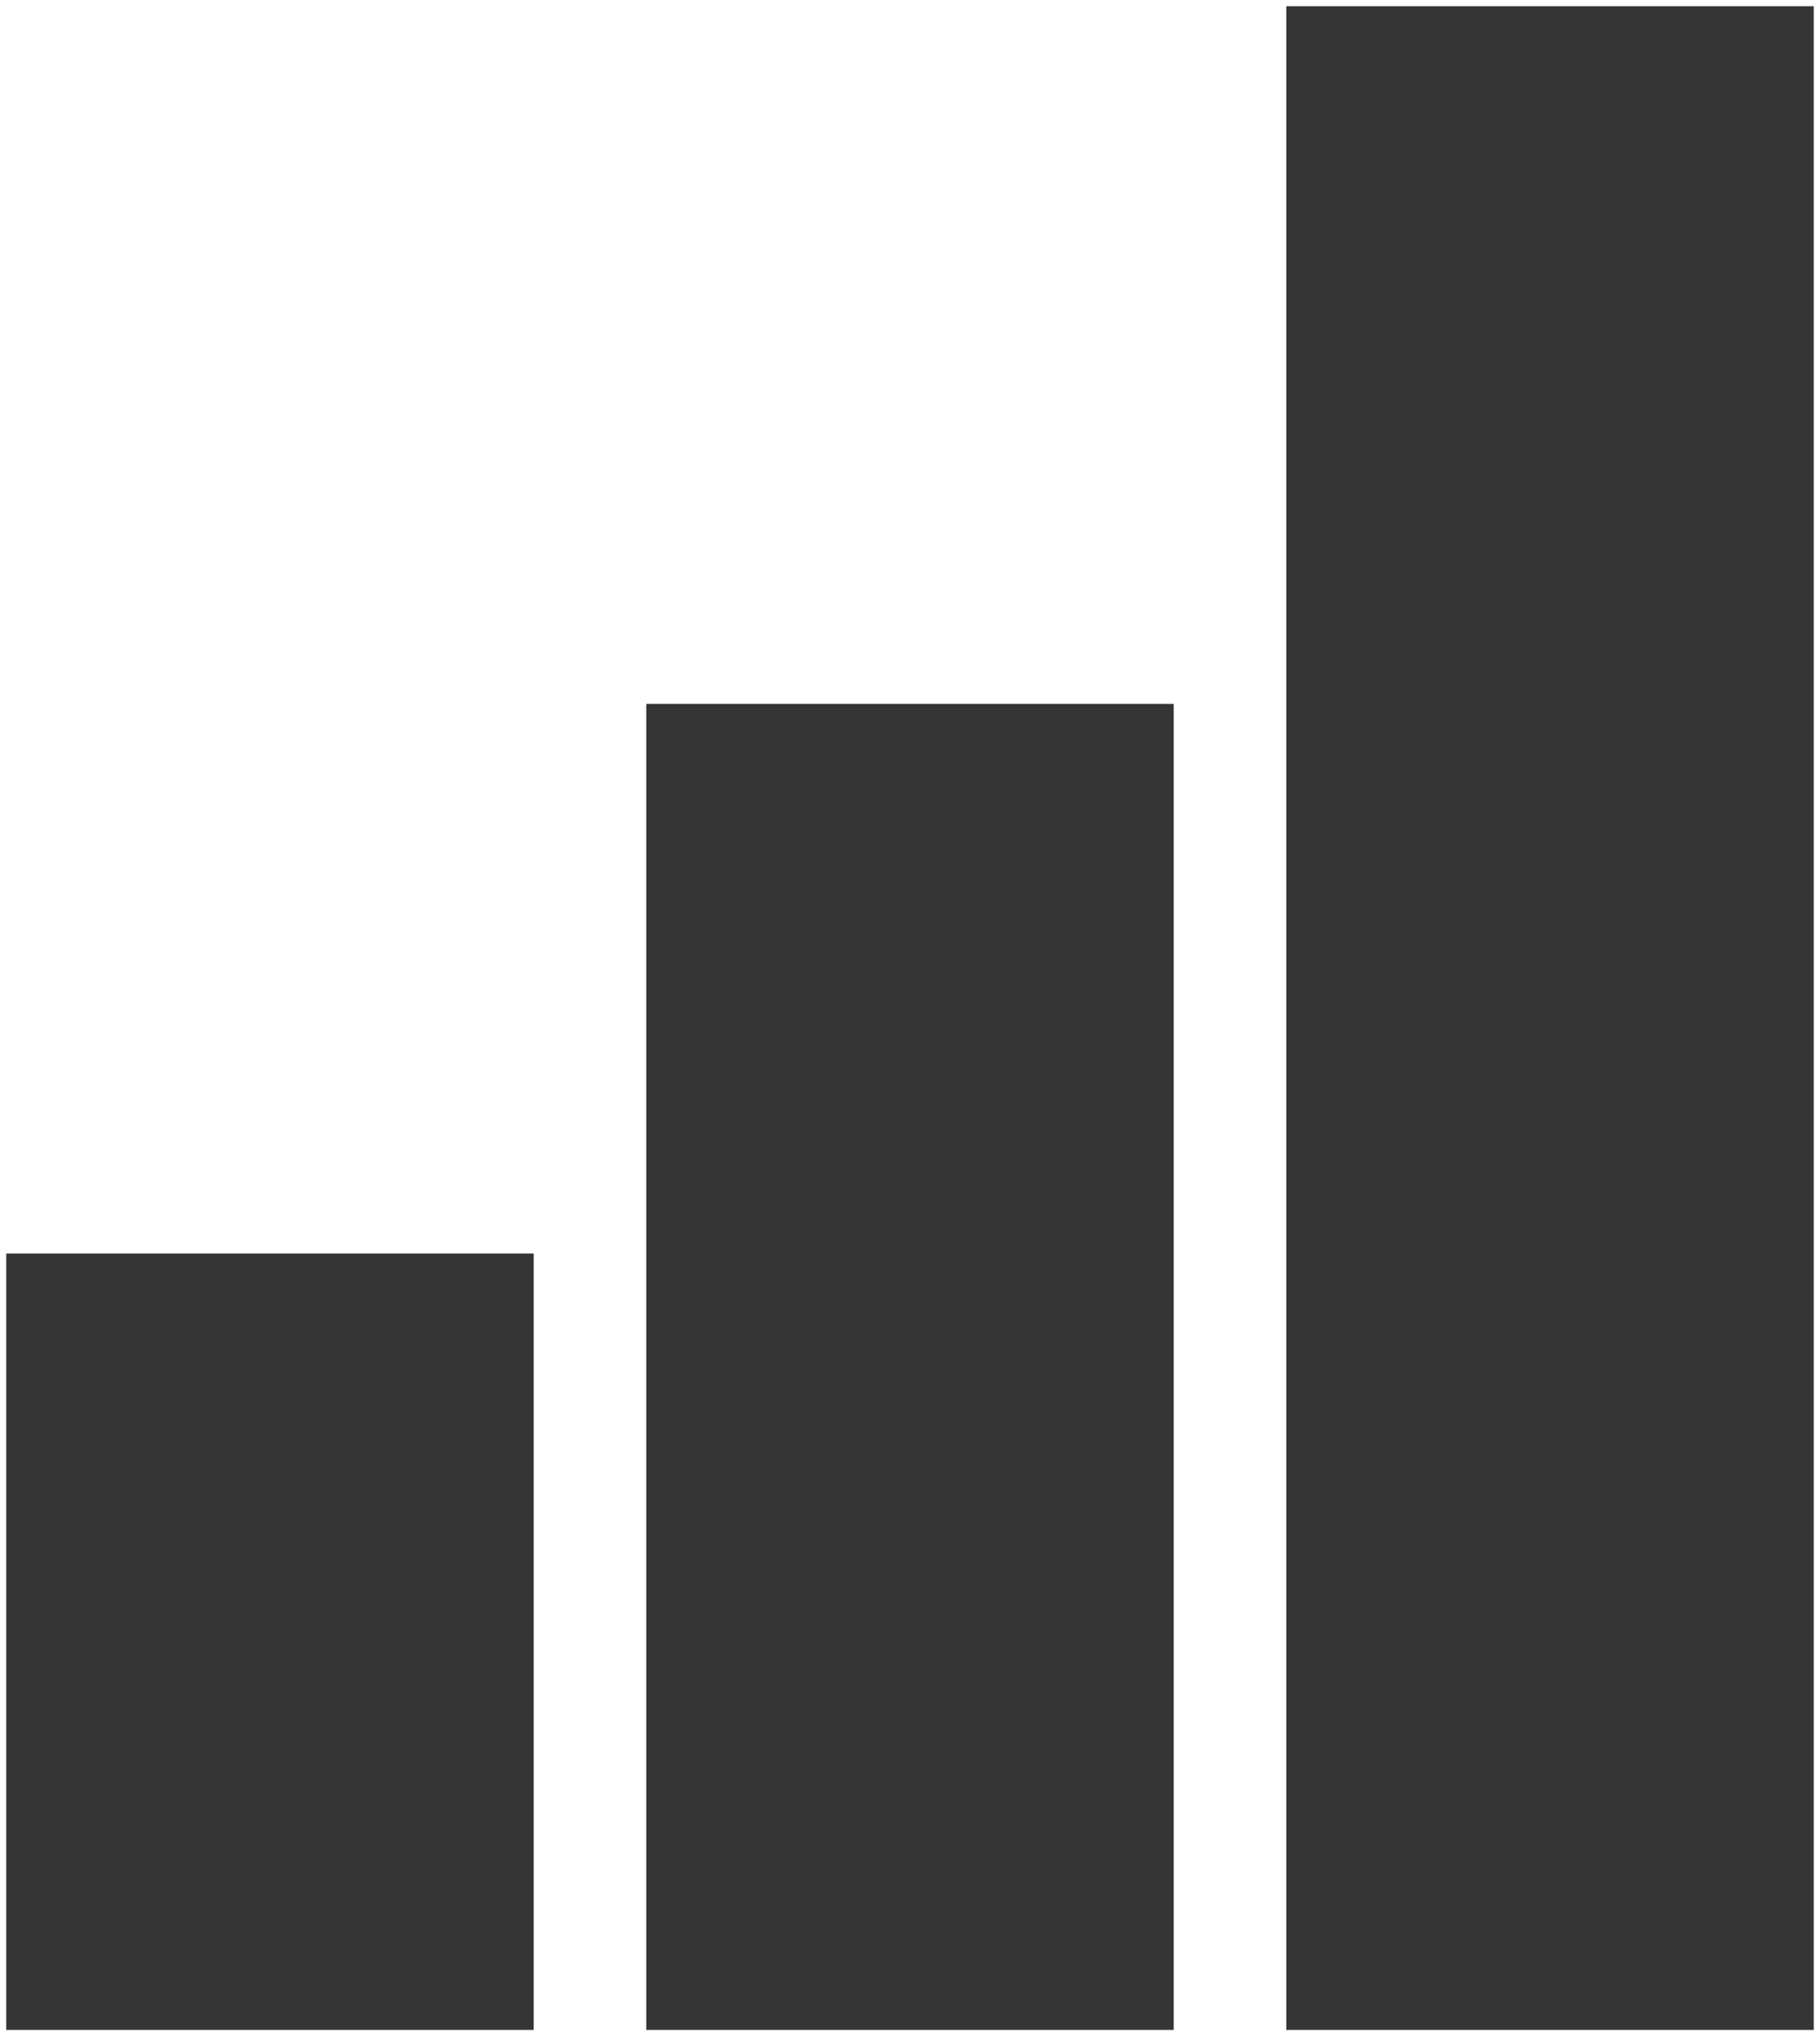 <svg width="211" height="236" viewBox="0 0 211 236" fill="none" xmlns="http://www.w3.org/2000/svg">
<path d="M149.402 1H210V235H149.402V1Z" fill="#353535"/>
<path d="M1 145.565H61.598V235H1V145.565Z" fill="#353535"/>
<path d="M135.799 81.859H75.201V235H135.799V81.859Z" fill="#353535"/>
<path d="M149.402 1H210V235H149.402V1Z" stroke="#353535" stroke-width="0.555"/>
<path d="M1 145.565H61.598V235H1V145.565Z" stroke="#353535" stroke-width="0.555"/>
<path d="M135.799 81.859H75.201V235H135.799V81.859Z" stroke="#353535" stroke-width="0.555"/>
</svg>
